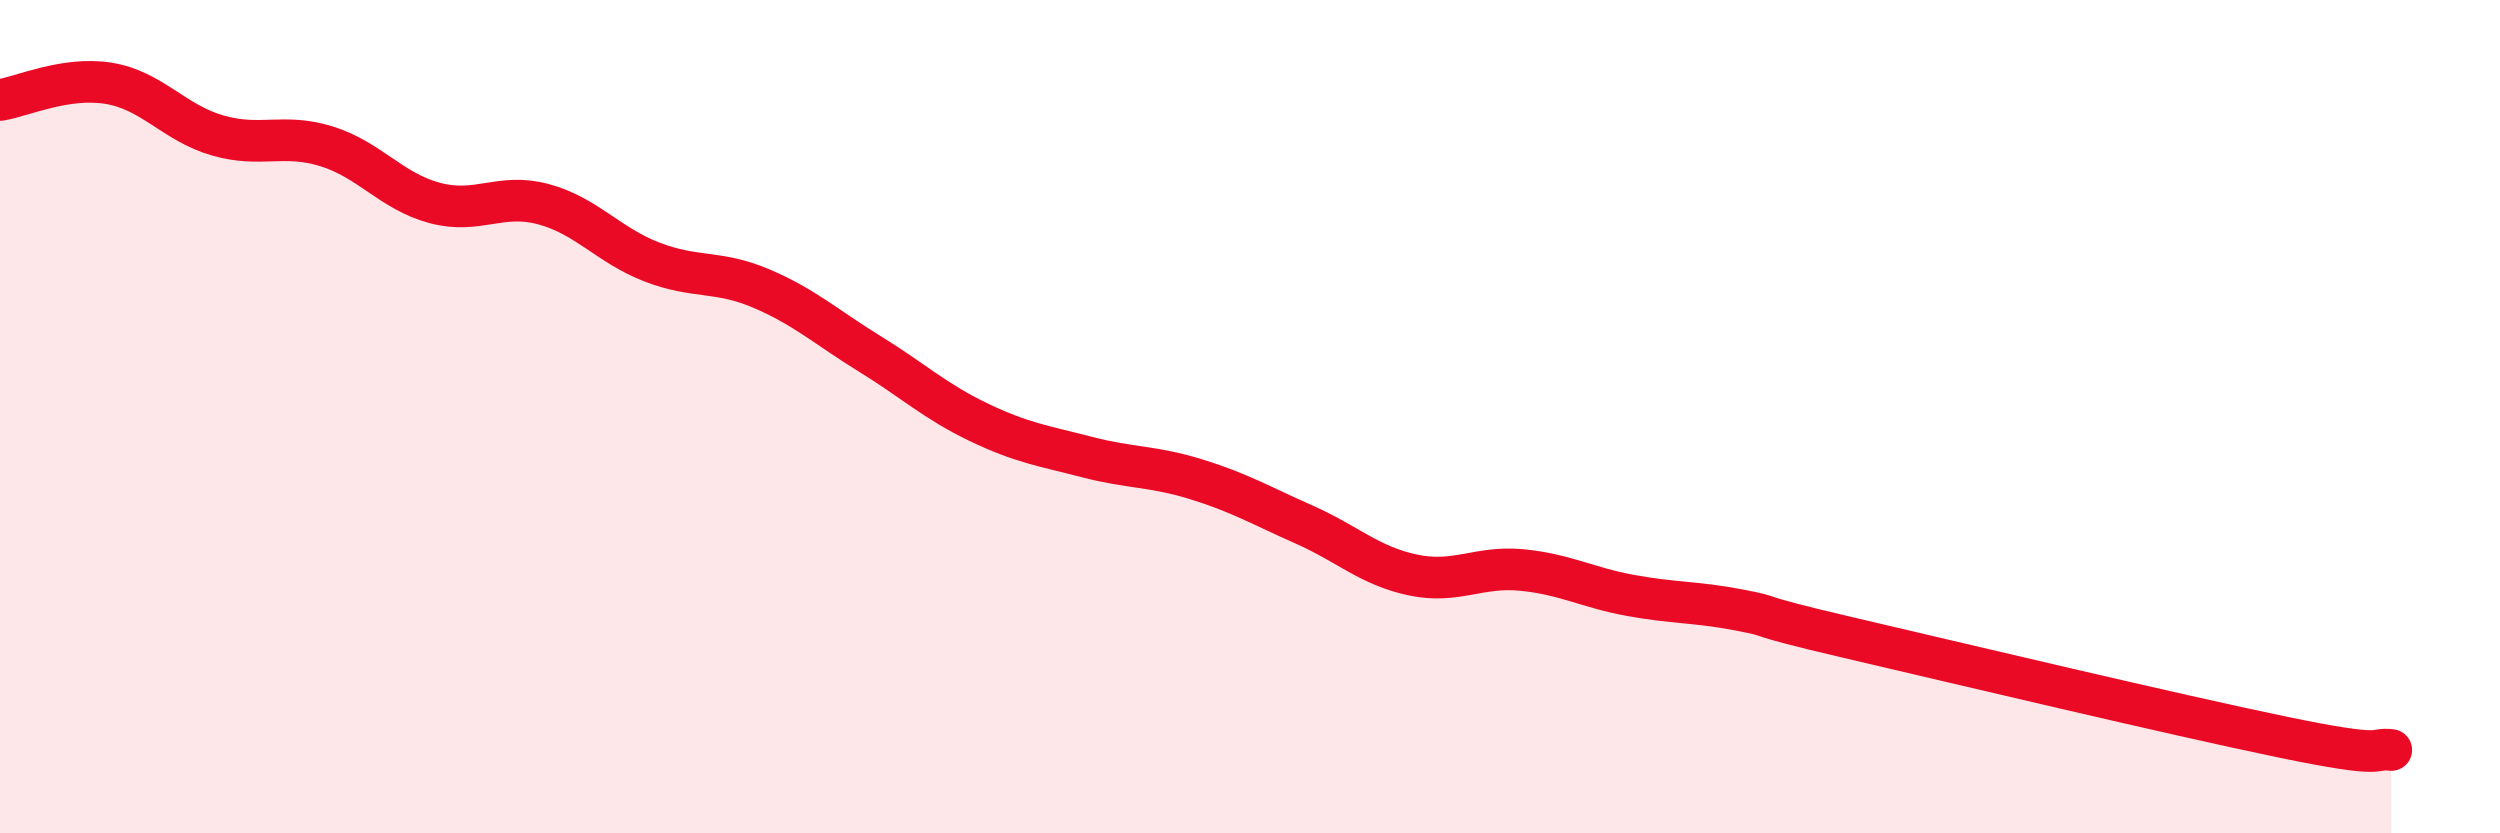 
    <svg width="60" height="20" viewBox="0 0 60 20" xmlns="http://www.w3.org/2000/svg">
      <path
        d="M 0,2.4 C 0.52,2.32 1.57,1.83 2.61,2 C 3.65,2.17 4.18,2.95 5.22,3.25 C 6.26,3.55 6.79,3.19 7.83,3.51 C 8.87,3.83 9.39,4.59 10.43,4.87 C 11.47,5.15 12,4.62 13.04,4.9 C 14.08,5.18 14.61,5.89 15.65,6.29 C 16.69,6.69 17.22,6.48 18.26,6.92 C 19.3,7.36 19.83,7.85 20.87,8.49 C 21.91,9.13 22.44,9.63 23.48,10.13 C 24.52,10.63 25.05,10.7 26.09,10.97 C 27.13,11.24 27.66,11.18 28.7,11.5 C 29.74,11.82 30.26,12.13 31.3,12.59 C 32.34,13.05 32.87,13.58 33.91,13.8 C 34.95,14.02 35.48,13.58 36.52,13.68 C 37.56,13.78 38.09,14.1 39.13,14.29 C 40.17,14.48 40.7,14.44 41.74,14.64 C 42.78,14.84 41.74,14.69 44.35,15.3 C 46.96,15.91 52.17,17.15 54.78,17.69 C 57.39,18.23 56.87,17.94 57.39,18L57.39 20L0 20Z"
        fill="#EB0A25"
        opacity="0.1"
        stroke-linecap="round"
        stroke-linejoin="round"
      />
      <path
        d="M 0,2.4 C 0.52,2.32 1.57,1.83 2.61,2 C 3.65,2.17 4.18,2.95 5.22,3.25 C 6.26,3.55 6.79,3.19 7.83,3.51 C 8.87,3.83 9.39,4.59 10.43,4.87 C 11.47,5.15 12,4.62 13.04,4.9 C 14.08,5.18 14.61,5.89 15.65,6.29 C 16.69,6.69 17.22,6.48 18.26,6.92 C 19.3,7.36 19.83,7.85 20.87,8.49 C 21.91,9.13 22.44,9.63 23.48,10.13 C 24.52,10.63 25.05,10.7 26.09,10.97 C 27.13,11.24 27.66,11.18 28.7,11.5 C 29.74,11.82 30.26,12.13 31.3,12.59 C 32.34,13.05 32.87,13.58 33.91,13.8 C 34.95,14.02 35.48,13.58 36.52,13.68 C 37.56,13.78 38.09,14.1 39.13,14.29 C 40.17,14.48 40.7,14.44 41.74,14.64 C 42.78,14.84 41.74,14.69 44.35,15.3 C 46.96,15.91 52.17,17.15 54.78,17.69 C 57.39,18.23 56.87,17.94 57.39,18"
        stroke="#EB0A25"
        stroke-width="1"
        fill="none"
        stroke-linecap="round"
        stroke-linejoin="round"
      />
    </svg>
  